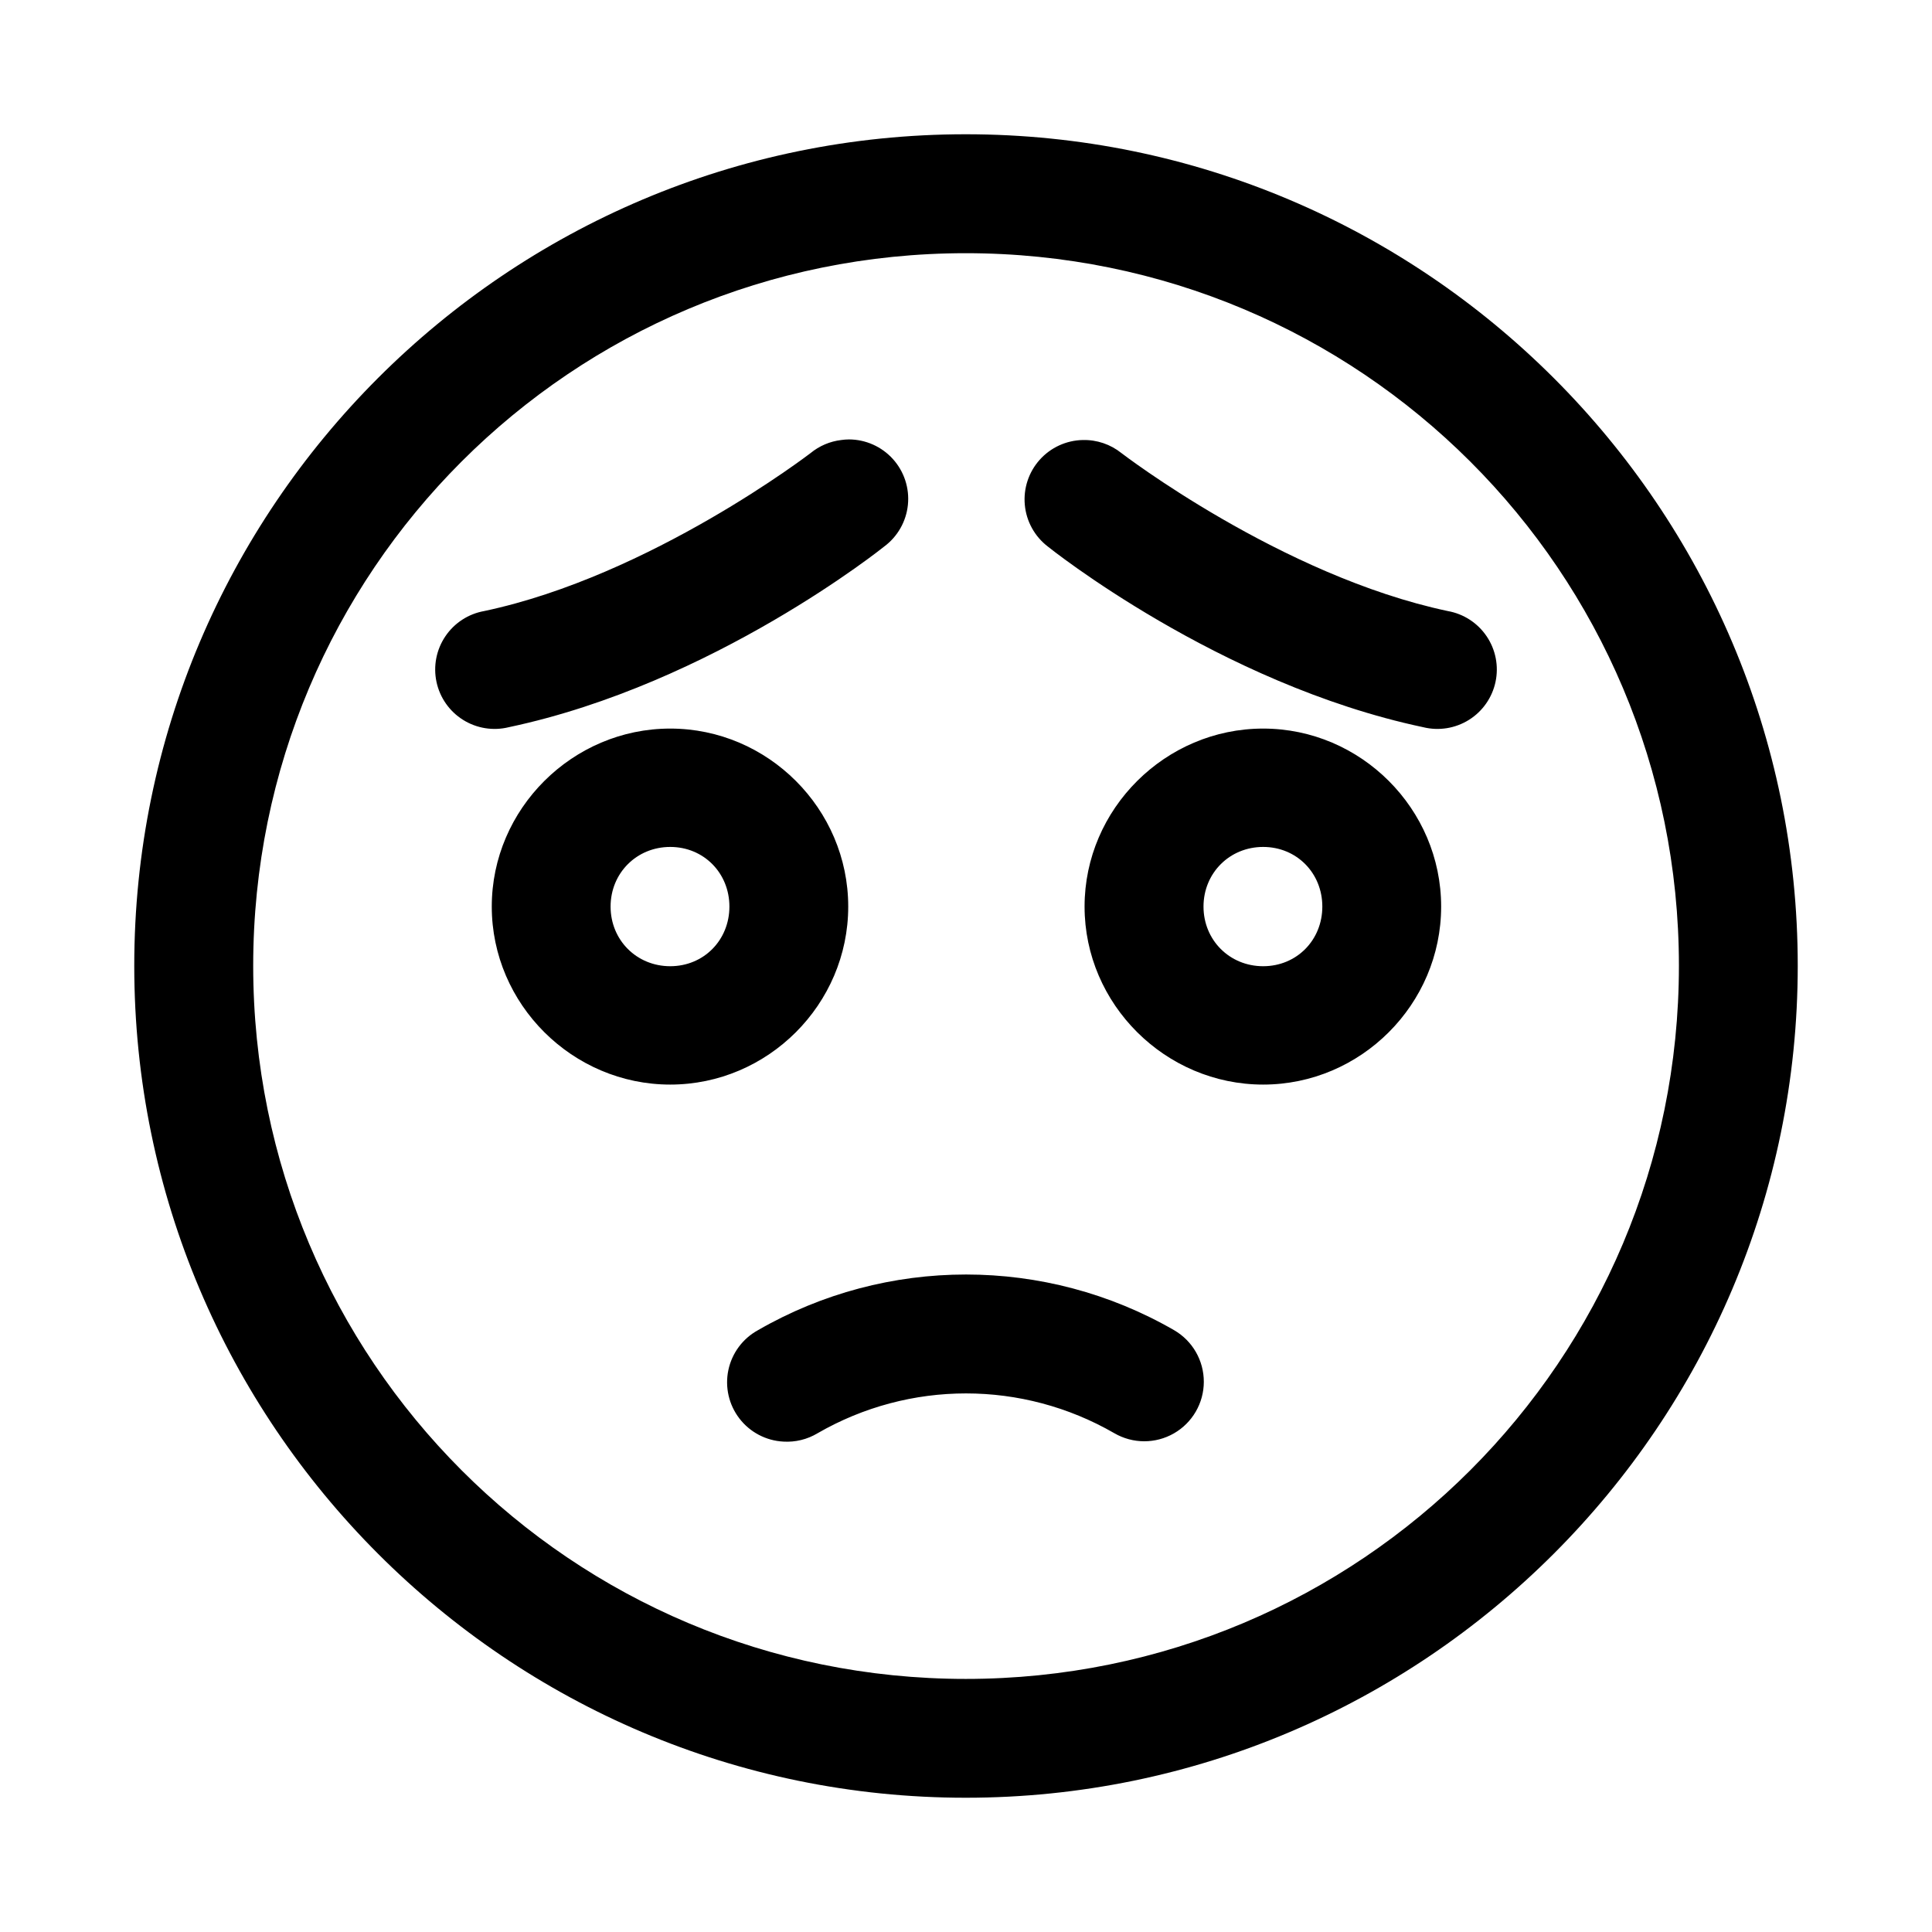 <?xml version="1.0" encoding="UTF-8"?>
<!-- The Best Svg Icon site in the world: iconSvg.co, Visit us! https://iconsvg.co -->
<svg fill="#000000" width="800px" height="800px" version="1.1" viewBox="144 144 512 512" xmlns="http://www.w3.org/2000/svg">
 <path d="m399.94 179.58c-121.54 0-220.36 98.812-220.36 220.36s98.812 220.48 220.36 220.48 220.48-98.934 220.48-220.48-98.934-220.36-220.48-220.36zm0 31.52c104.53 0 188.99 84.305 188.99 188.84s-84.457 188.99-188.99 188.99-188.84-84.457-188.84-188.99 84.305-188.84 188.84-188.84zm-30.965 49.352c-0.68 0.008-1.359 0.059-2.031 0.156-2.992 0.352-5.82 1.559-8.148 3.473 0 0-42.32 32.516-86.469 41.852-4.199 0.742-7.922 3.16-10.305 6.699-2.387 3.535-3.234 7.887-2.352 12.062 0.883 4.172 3.426 7.809 7.039 10.074s7.996 2.969 12.137 1.945c54.238-11.473 99.477-47.879 99.477-47.879 3.566-2.644 5.848-6.672 6.285-11.09 0.438-4.418-1.012-8.812-3.988-12.105-2.977-3.293-7.207-5.176-11.645-5.188zm61.992 0.156c-4.379 0.082-8.527 1.984-11.445 5.25s-4.344 7.598-3.934 11.957c0.406 4.363 2.617 8.355 6.09 11.02 0 0 45.238 36.406 99.477 47.879 4.144 1.023 8.523 0.32 12.137-1.945 3.617-2.266 6.156-5.902 7.039-10.074 0.887-4.176 0.035-8.527-2.348-12.062-2.387-3.539-6.106-5.957-10.309-6.699-44.145-9.336-86.469-41.852-86.469-41.852-2.894-2.328-6.523-3.562-10.238-3.473zm-109.35 76.473c-25.898 0-47.293 21.277-47.293 47.172 0 25.898 21.395 47.172 47.293 47.172 25.895 0 47.172-21.273 47.172-47.172 0-25.895-21.277-47.172-47.172-47.172zm157.13 0c-25.898 0-47.324 21.277-47.324 47.172 0 25.898 21.426 47.172 47.324 47.172 25.895 0 47.172-21.273 47.172-47.172 0-25.895-21.277-47.172-47.172-47.172zm-157.13 31.367c8.883 0 15.684 6.922 15.684 15.805 0 8.887-6.801 15.805-15.684 15.805-8.887 0-15.805-6.918-15.805-15.805 0-8.883 6.918-15.805 15.805-15.805zm157.13 0c8.883 0 15.684 6.922 15.684 15.805 0 8.887-6.801 15.805-15.684 15.805-8.887 0-15.805-6.918-15.805-15.805 0-8.883 6.918-15.805 15.805-15.805zm-78.75 113.31c-19.059 0-38.102 4.926-55.137 14.762-4.031 2.211-6.891 6.07-7.836 10.566-0.945 4.5 0.125 9.184 2.926 12.828s7.055 5.883 11.645 6.125c3.18 0.195 6.34-0.574 9.07-2.215 24.379-14.074 54.285-14.074 78.66 0 4.879 2.828 10.895 2.84 15.781 0.031 4.891-2.809 7.91-8.016 7.918-13.652 0.012-5.641-2.984-10.855-7.863-13.684-17.035-9.836-36.109-14.762-55.164-14.762z" fill-rule="evenodd"/>
</svg>